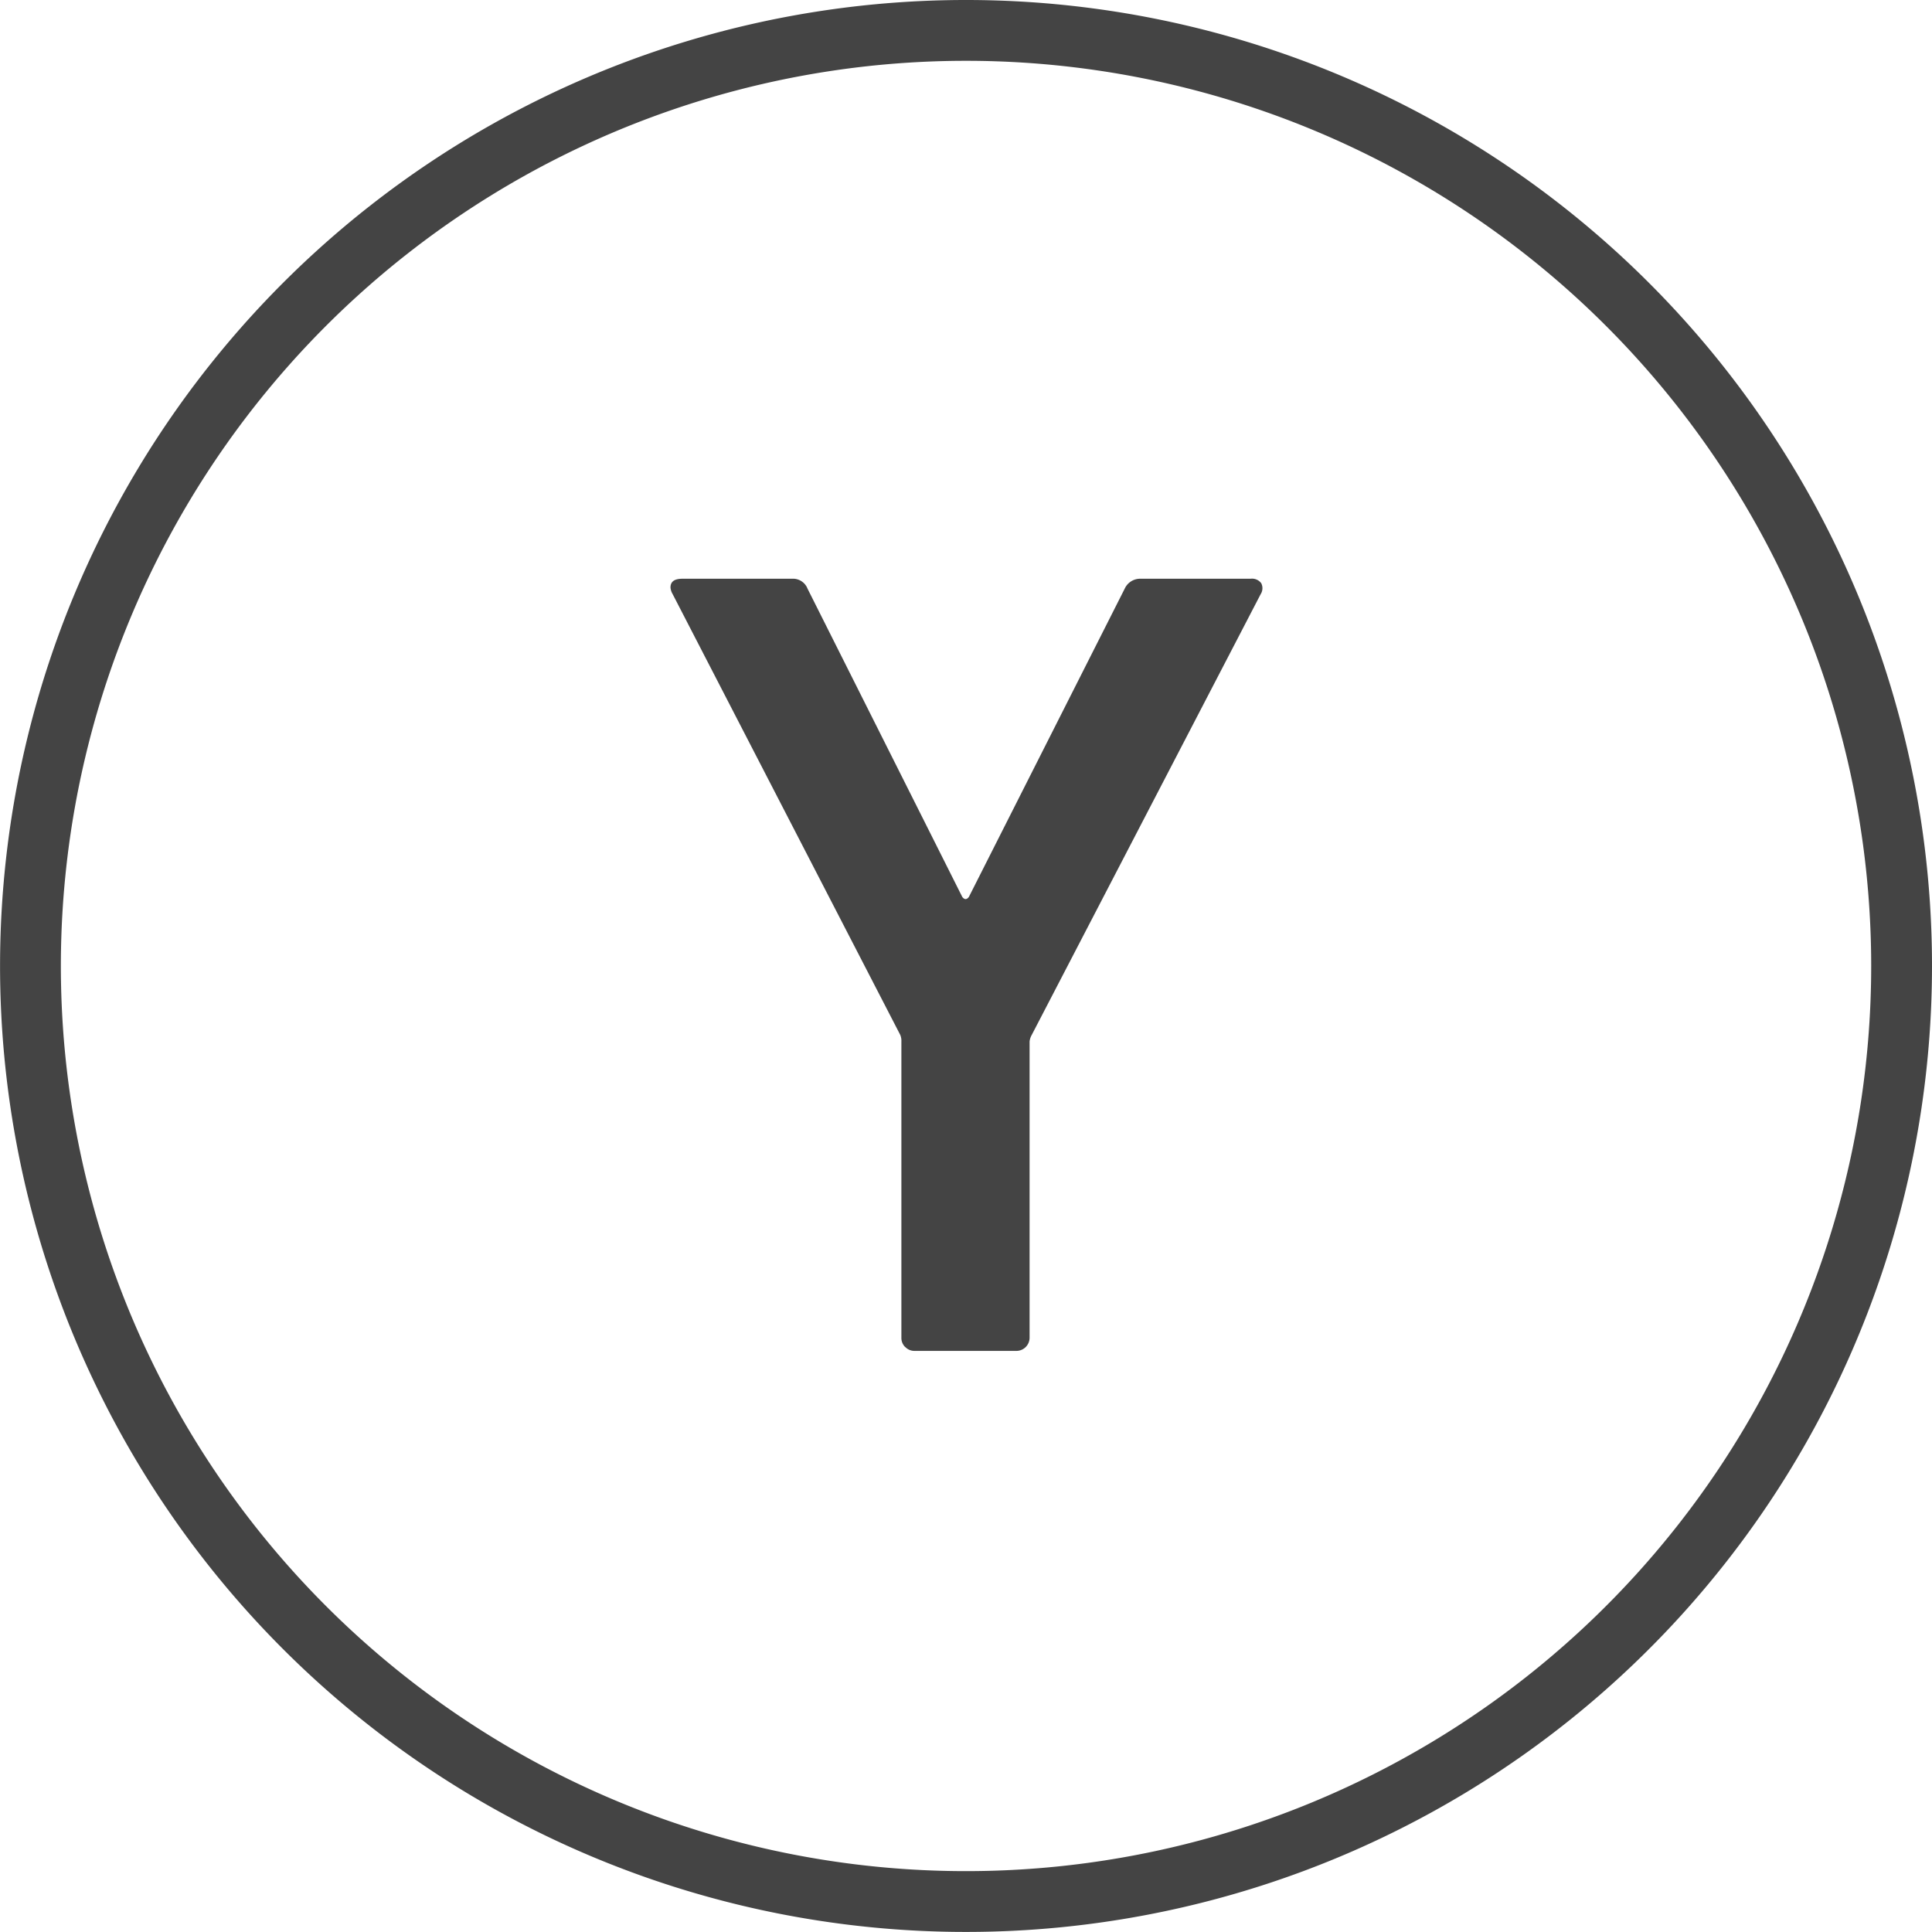 <svg xmlns="http://www.w3.org/2000/svg" width="31.771" height="31.771"><g data-name="グループ 6311"><path data-name="パス 1481" d="M31.271 15.886A15.385 15.385 0 1 1 15.885.5a15.386 15.386 0 0 1 15.386 15.386Z" fill="none" stroke="#444" stroke-miterlimit="10"/><path data-name="パス 1482" d="M14.887 22.153a.207.207 0 0 1-.064-.154v-4.87a.256.256 0 0 0-.018-.109l-3.743-7.249a.255.255 0 0 1-.036-.109c0-.1.066-.145.2-.145h1.8a.257.257 0 0 1 .254.164l2.544 5.068c.036.048.073.048.109 0l2.562-5.068a.28.28 0 0 1 .255-.164h1.817a.189.189 0 0 1 .173.073.18.18 0 0 1-.009.181l-3.764 7.247a.283.283 0 0 0-.036.109v4.87a.217.217 0 0 1-.218.218h-1.672a.207.207 0 0 1-.154-.064" fill="#444"/></g></svg>